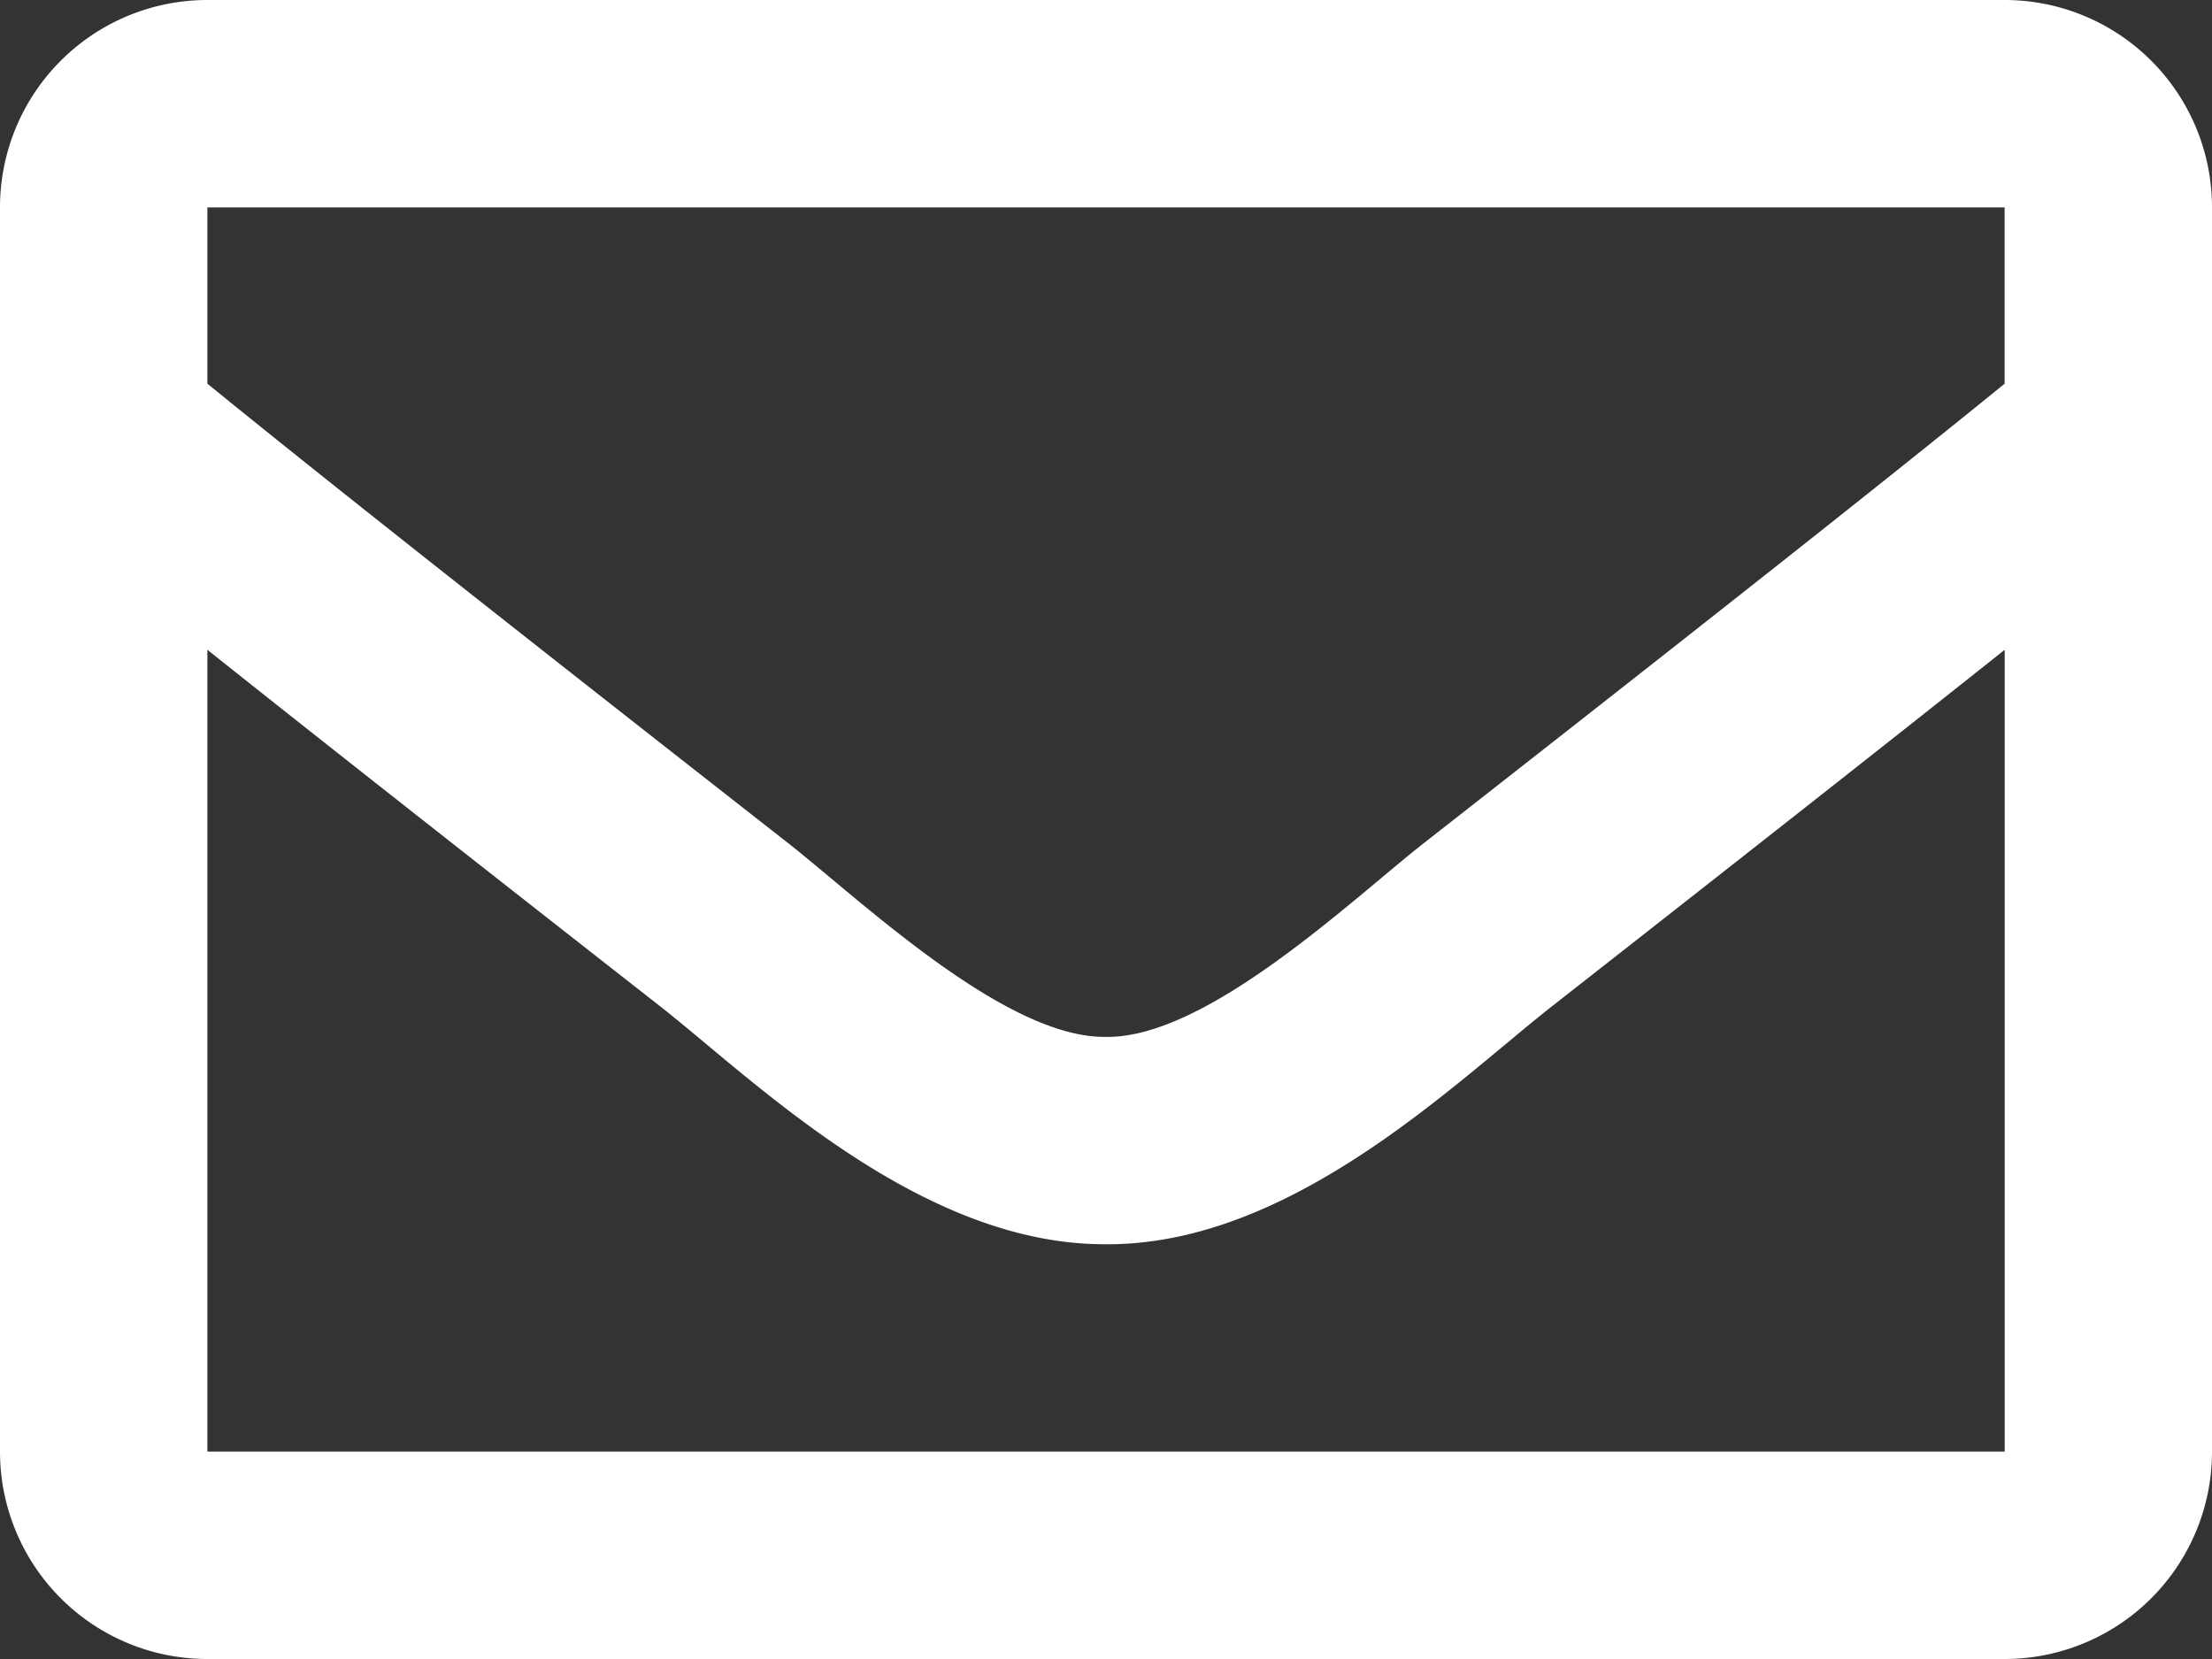 <svg xmlns="http://www.w3.org/2000/svg" width="60" height="45" viewBox="0 0 60 45">
  <rect x="0" y="0" width="60" height="45" fill="#333333" stroke="none"/>
  <path id="envelope" d="M54.375,9.125H5.625A5.625,5.625,0,0,0,0,14.75V48.5a5.625,5.625,0,0,0,5.625,5.625h48.75A5.625,5.625,0,0,0,60,48.5V14.75A5.625,5.625,0,0,0,54.375,9.125Zm0,5.625v4.782C51.747,21.672,47.558,25,38.6,32.011,36.63,33.564,32.72,37.293,30,37.25c-2.72.044-6.63-3.687-8.6-5.238C12.443,25,8.253,21.672,5.625,19.532V14.75ZM5.625,48.5V26.75c2.685,2.139,6.493,5.14,12.3,9.685C20.484,38.451,24.969,42.9,30,42.875c5.006.027,9.435-4.359,12.077-6.439,5.8-4.545,9.613-7.547,12.3-9.686V48.5Z" transform="translate(0 -9.125)" fill="#fff"/>
</svg>
